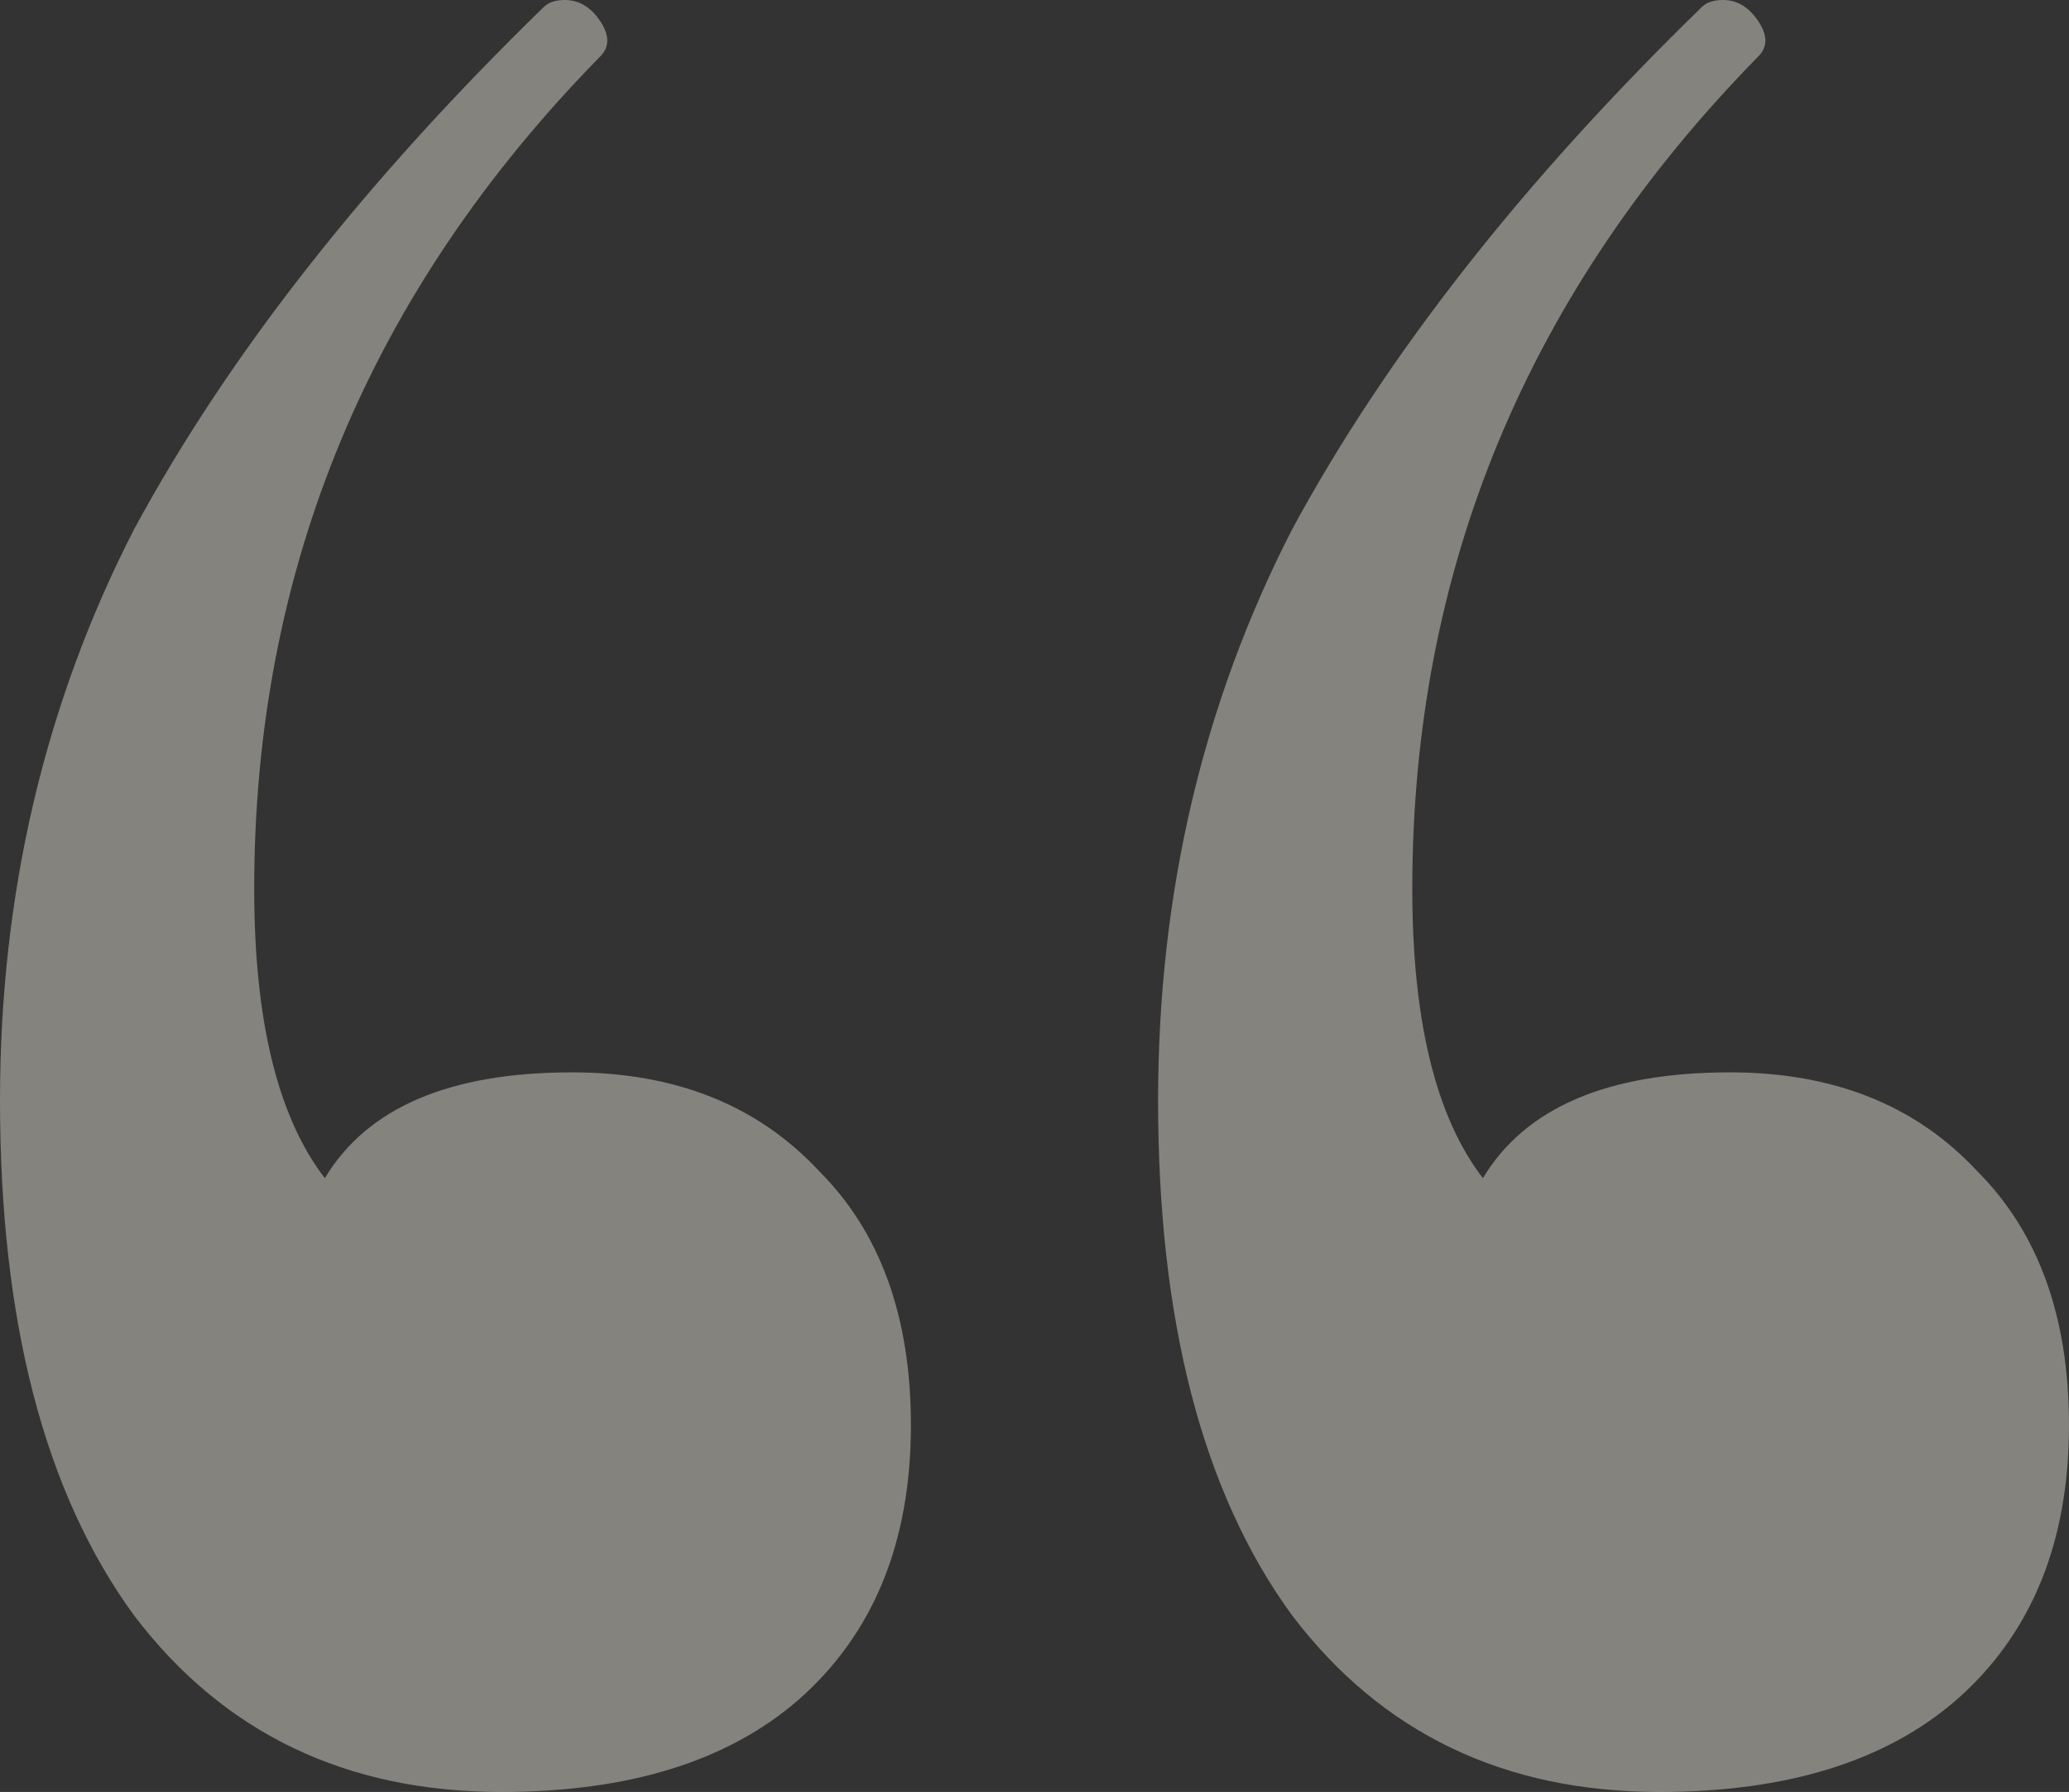 <svg width="97" height="84" viewBox="0 0 97 84" fill="none" xmlns="http://www.w3.org/2000/svg">
<rect x="0" y="0" width="97" height="84" fill="#333333" stroke="none"/>
<path id="&#226;&#128;&#156;" opacity="0.4" d="M26.816 50.268C31.671 50.268 35.534 51.811 38.403 54.898C41.272 57.764 42.706 61.732 42.706 66.803C42.706 72.315 40.941 76.614 37.41 79.701C34.099 82.567 29.464 84 23.505 84C16.222 84 10.483 81.244 6.29 75.732C2.097 70 0 61.953 0 51.59C0 41.89 2.097 32.961 6.29 24.803C10.704 16.646 17.105 8.488 25.491 0.331C25.712 0.11 26.043 0 26.485 0C27.147 0 27.698 0.331 28.14 0.992C28.581 1.654 28.581 2.205 28.14 2.646C17.325 13.669 11.918 26.677 11.918 41.669C11.918 47.843 13.022 52.362 15.229 55.228C17.215 51.921 21.077 50.268 26.816 50.268ZM81.109 50.268C85.965 50.268 89.827 51.811 92.696 54.898C95.565 57.764 97 61.732 97 66.803C97 72.315 95.234 76.614 91.703 79.701C88.392 82.567 83.758 84 77.799 84C70.515 84 64.777 81.244 60.584 75.732C56.39 70 54.294 61.953 54.294 51.59C54.294 41.89 56.39 32.961 60.584 24.803C64.998 16.646 71.398 8.488 79.785 0.331C80.006 0.11 80.337 0 80.778 0C81.44 0 81.992 0.331 82.433 0.992C82.875 1.654 82.875 2.205 82.433 2.646C71.619 13.669 66.212 26.677 66.212 41.669C66.212 47.843 67.315 52.362 69.522 55.228C71.508 51.921 75.371 50.268 81.109 50.268Z" fill="#FFFAEC"/>
</svg>
